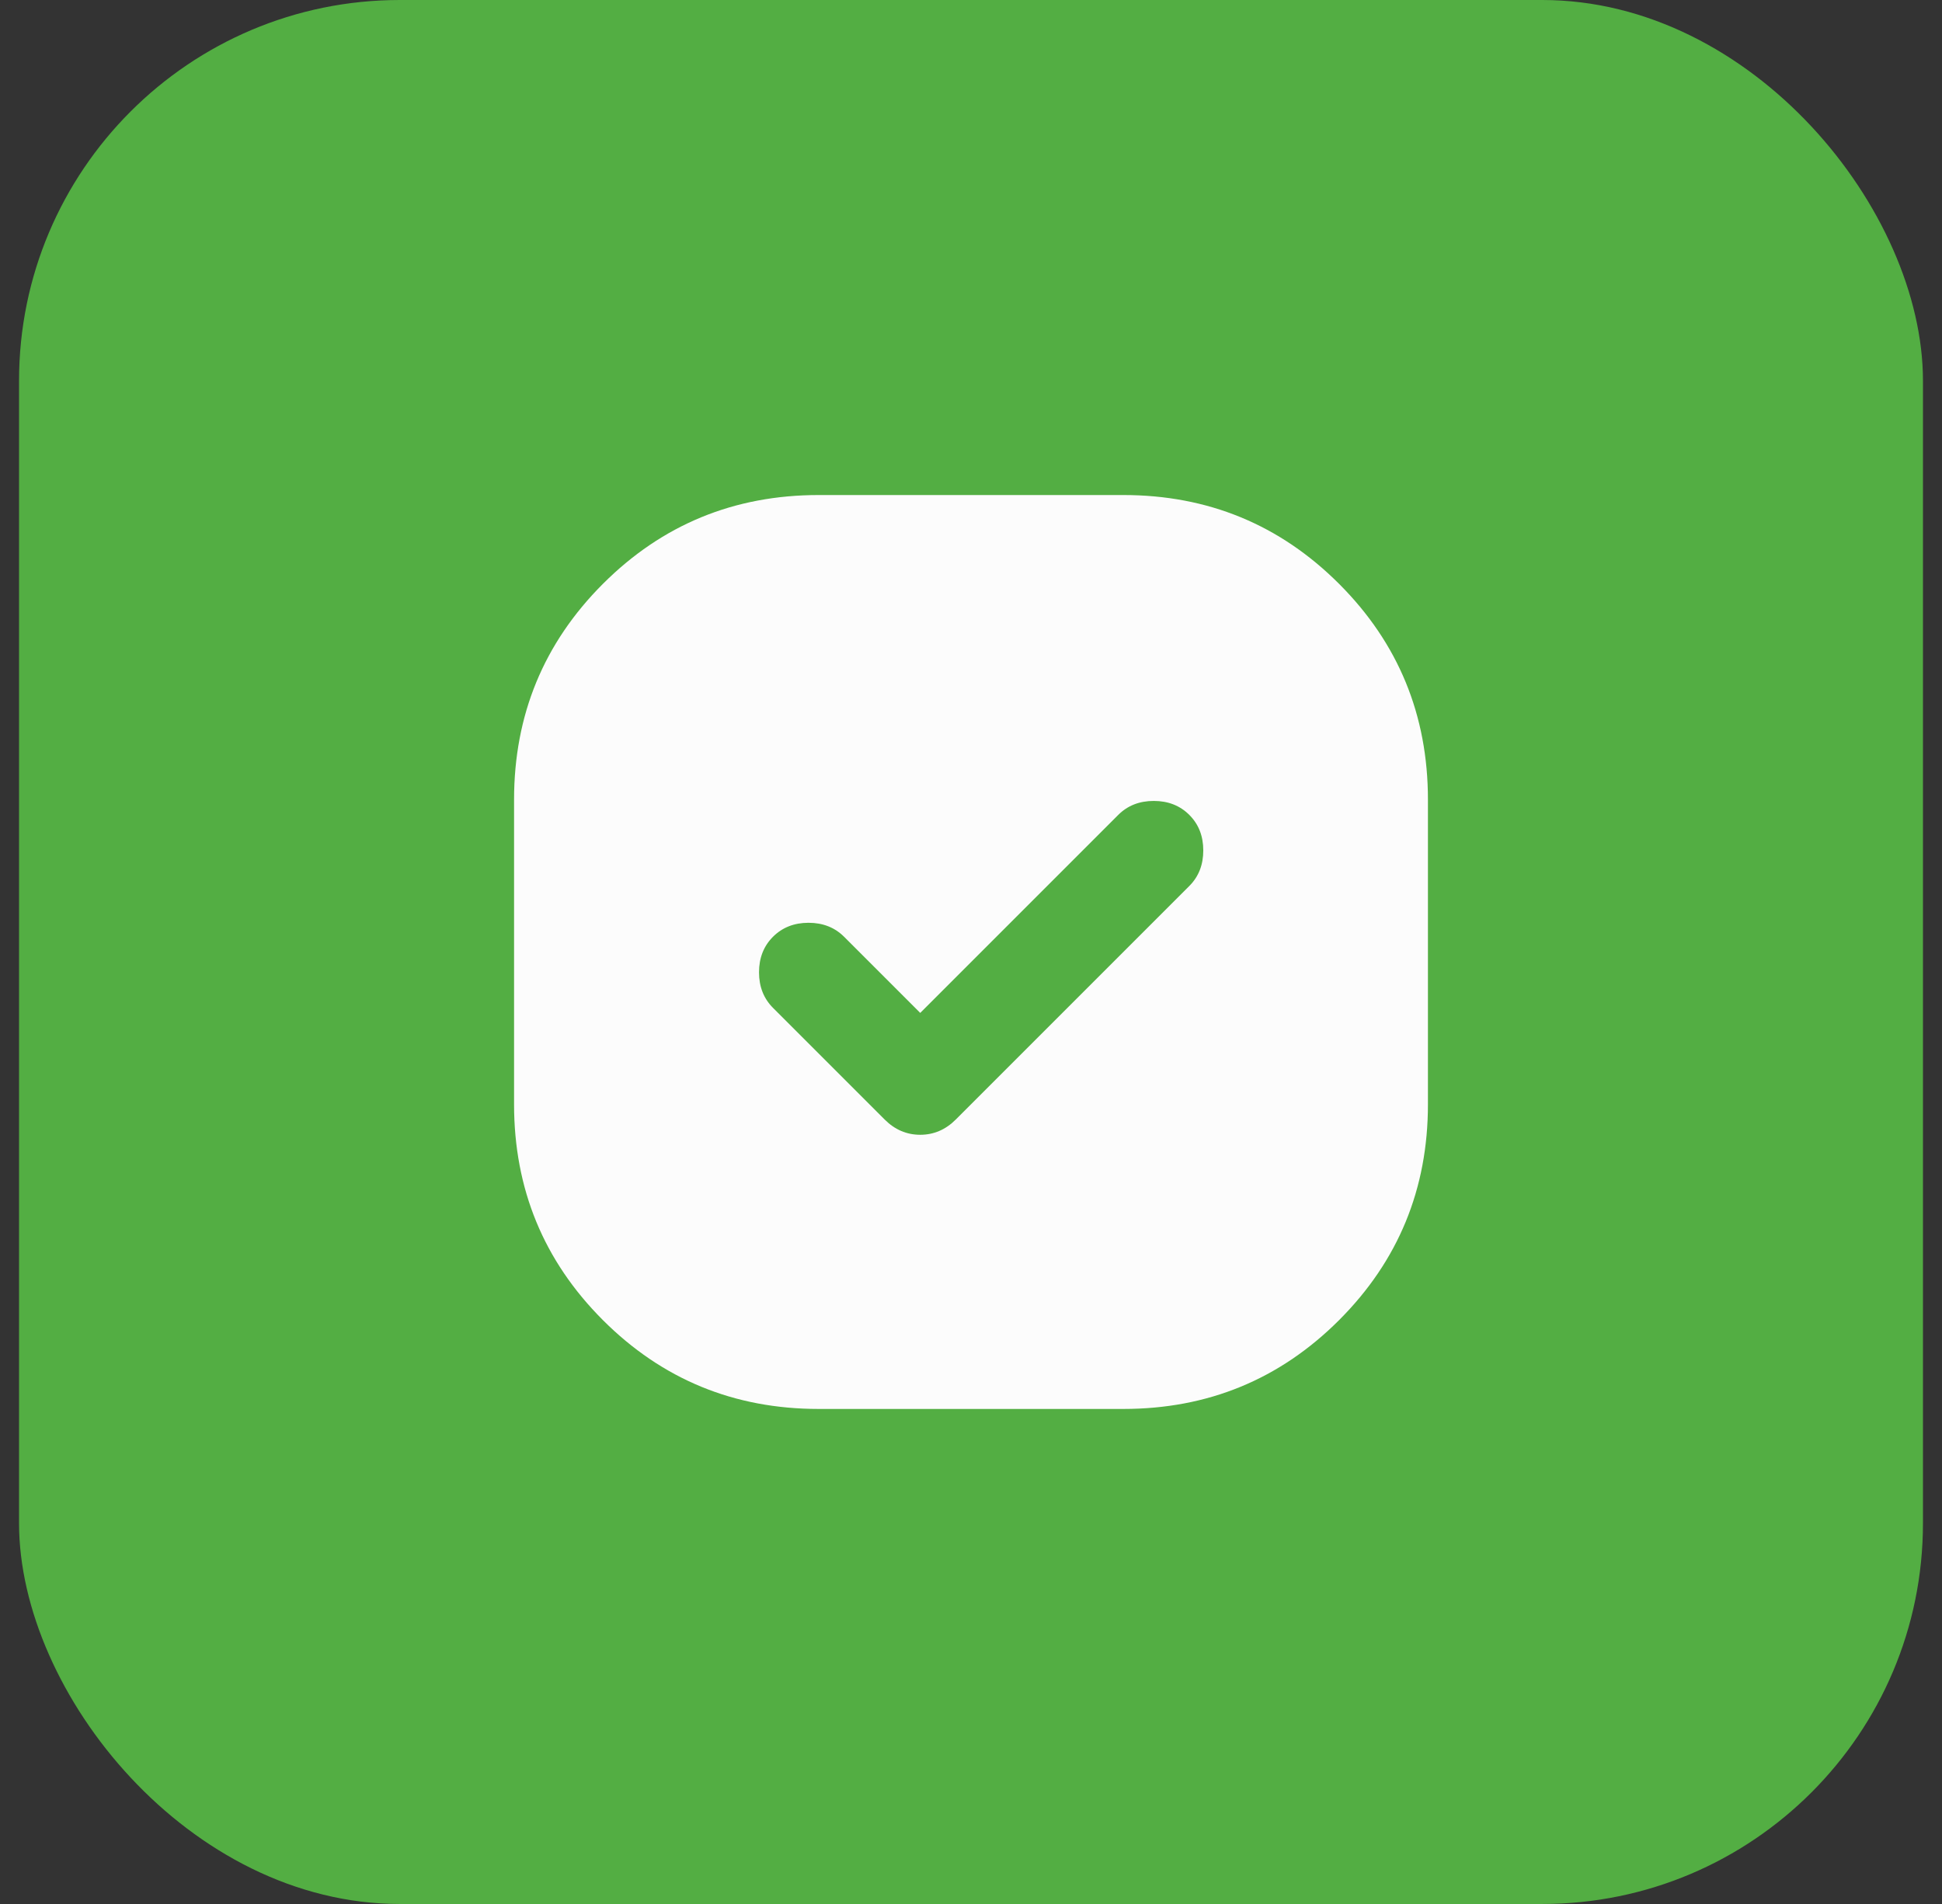 <svg width="51" height="50" viewBox="0 0 51 50" fill="none" xmlns="http://www.w3.org/2000/svg">
<rect x="0" y="0" width="51" height="50" fill="#333333" stroke="none"/>
<rect x="0.5" width="50" height="50" rx="10" fill="#53AE43"/>
<path d="M21.5 37C19.278 37 17.389 36.222 15.833 34.667C14.278 33.111 13.5 31.222 13.5 29V21C13.5 18.778 14.278 16.889 15.833 15.333C17.389 13.778 19.278 13 21.5 13H29.5C31.722 13 33.611 13.778 35.167 15.333C36.722 16.889 37.5 18.778 37.5 21V29C37.5 31.222 36.722 33.111 35.167 34.667C33.611 36.222 31.722 37 29.5 37H21.5ZM24.167 26.6L22.167 24.6C21.922 24.356 21.611 24.233 21.233 24.233C20.856 24.233 20.544 24.356 20.3 24.6C20.056 24.844 19.933 25.156 19.933 25.533C19.933 25.911 20.056 26.222 20.3 26.467L23.233 29.4C23.5 29.667 23.811 29.8 24.167 29.8C24.522 29.8 24.833 29.667 25.1 29.4L31.233 23.267C31.478 23.022 31.6 22.711 31.6 22.333C31.6 21.956 31.478 21.644 31.233 21.4C30.989 21.156 30.678 21.033 30.3 21.033C29.922 21.033 29.611 21.156 29.367 21.4L24.167 26.6Z" fill="#FCFCFC"/>
</svg>
